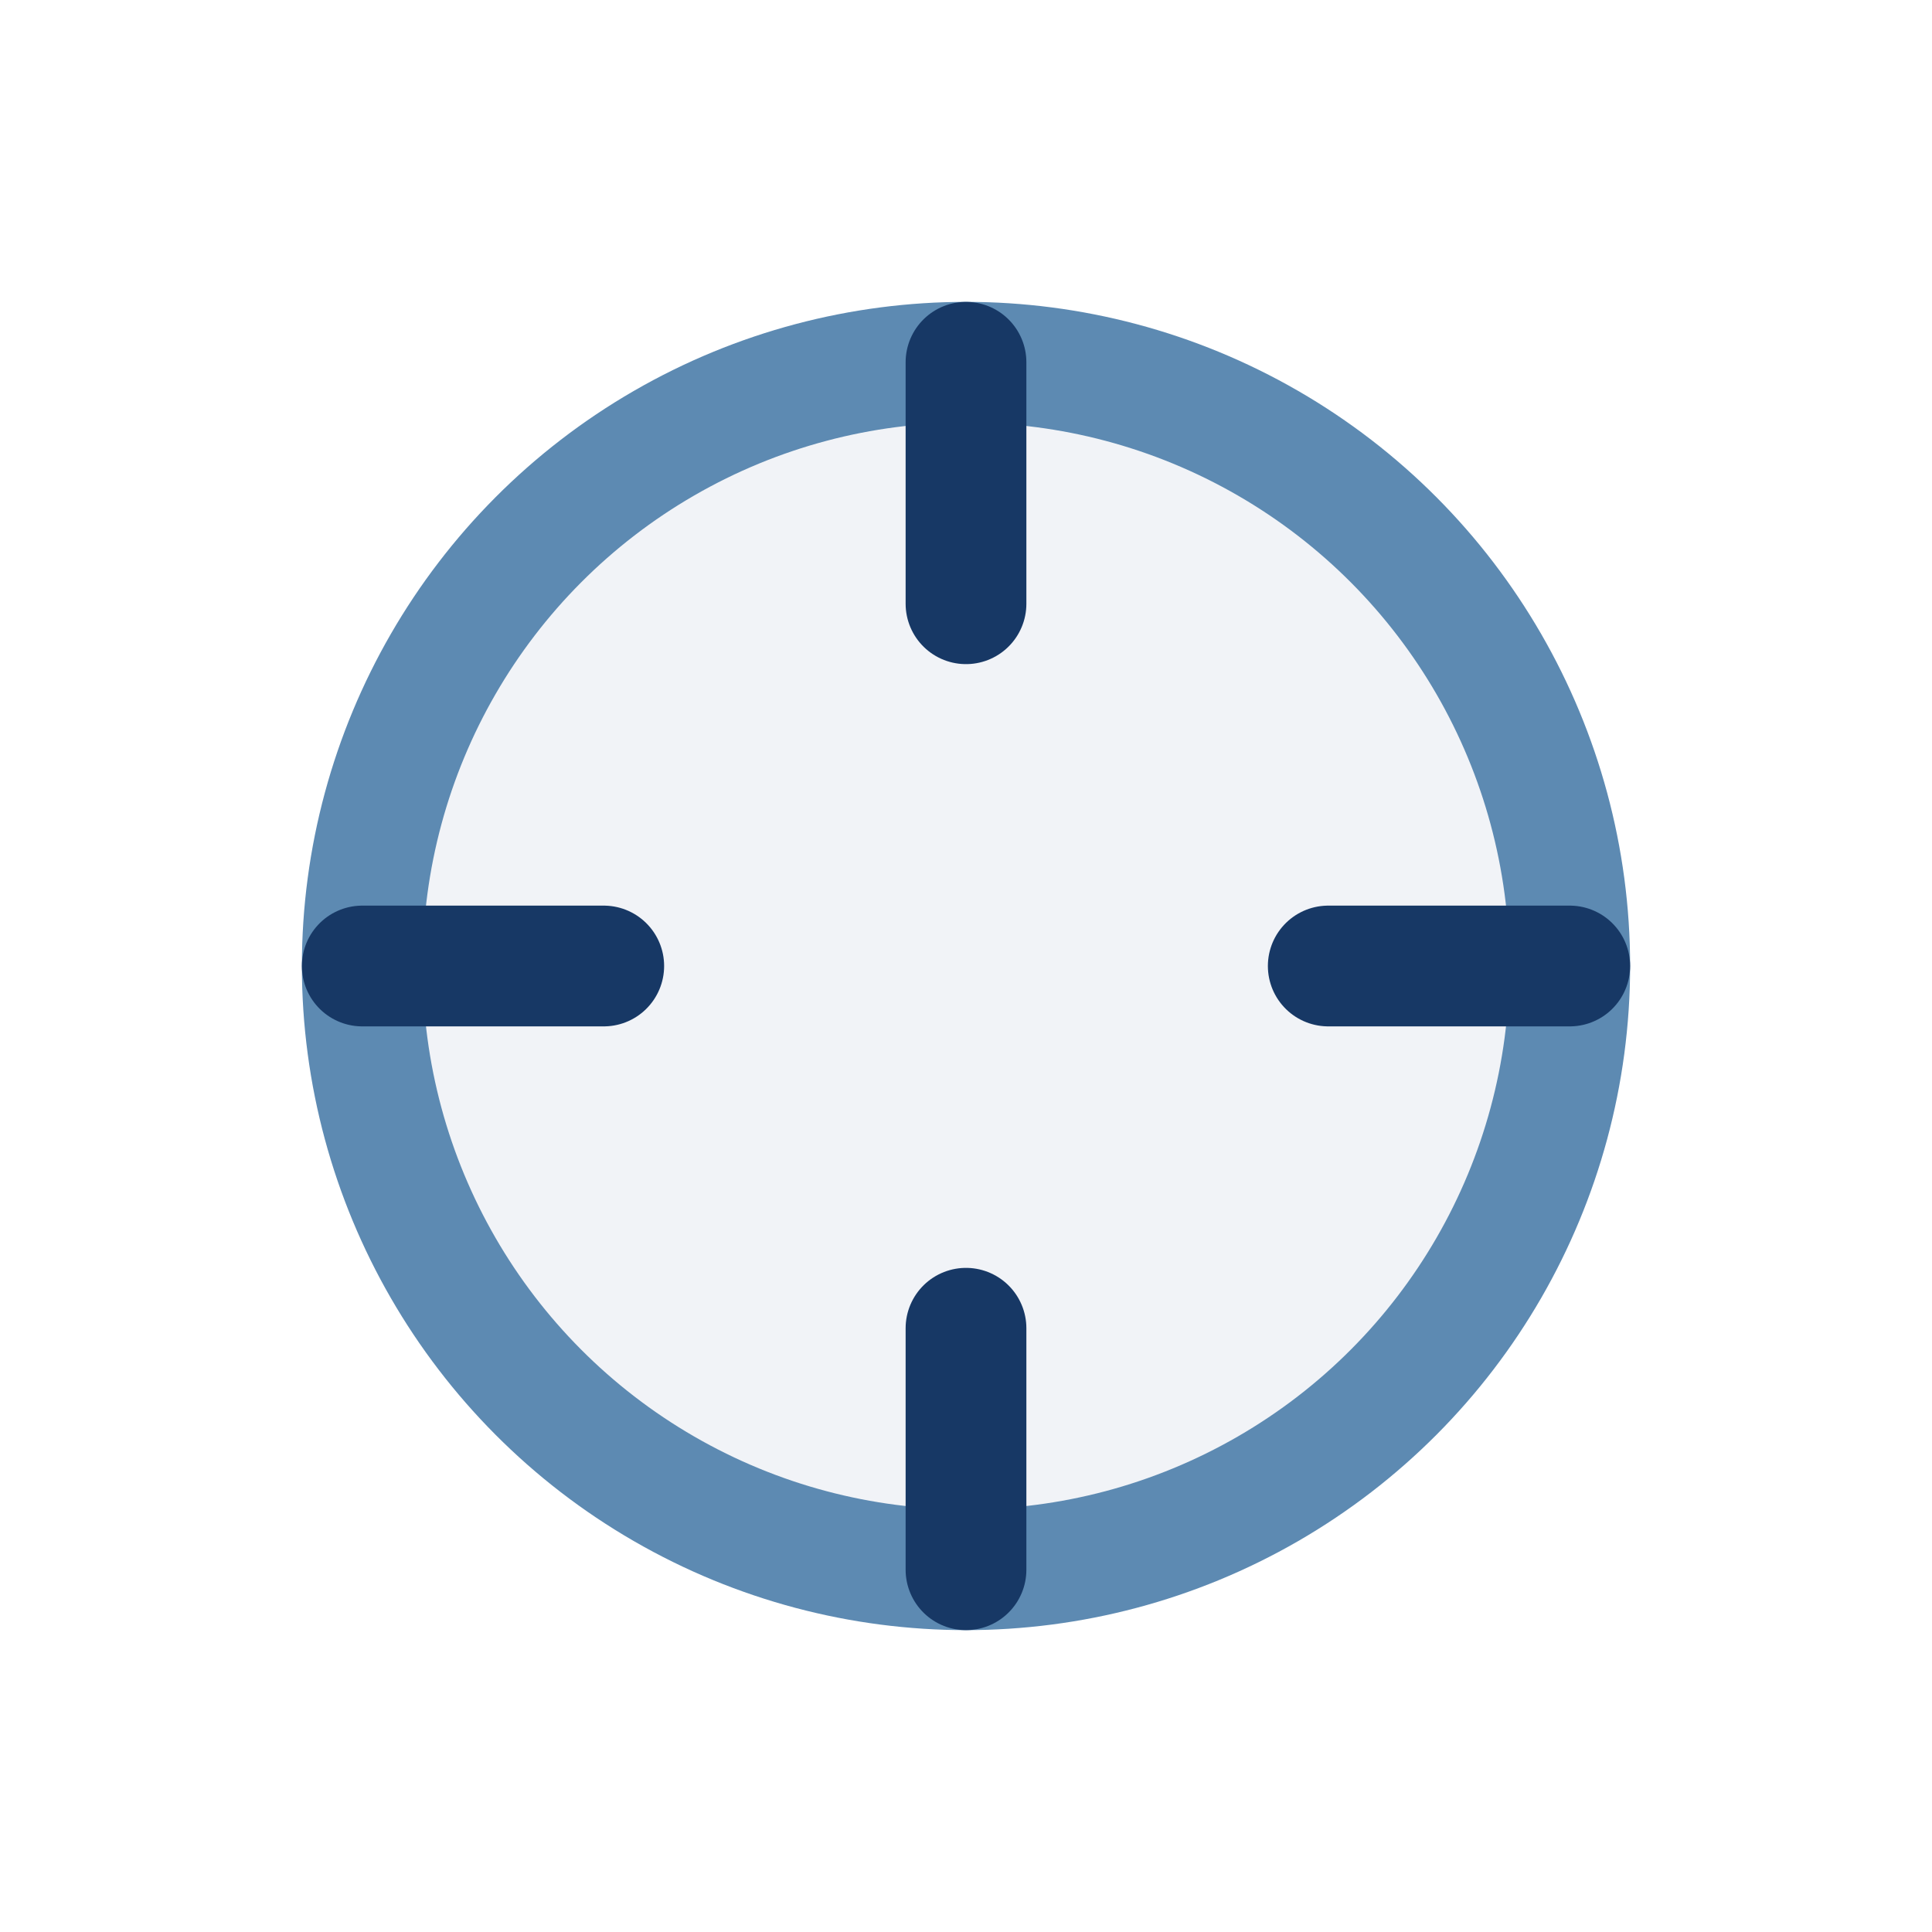 <?xml version="1.0" encoding="UTF-8"?>
<svg xmlns="http://www.w3.org/2000/svg" width="32" height="32" viewBox="0 0 32 32"><circle cx="16" cy="16" r="10" fill="#F1F3F7" stroke="#5D8AB2" stroke-width="2"/><path d="M16 6v4M16 22v4M6 16h4M22 16h4" stroke="#173865" stroke-width="2" stroke-linecap="round"/></svg>